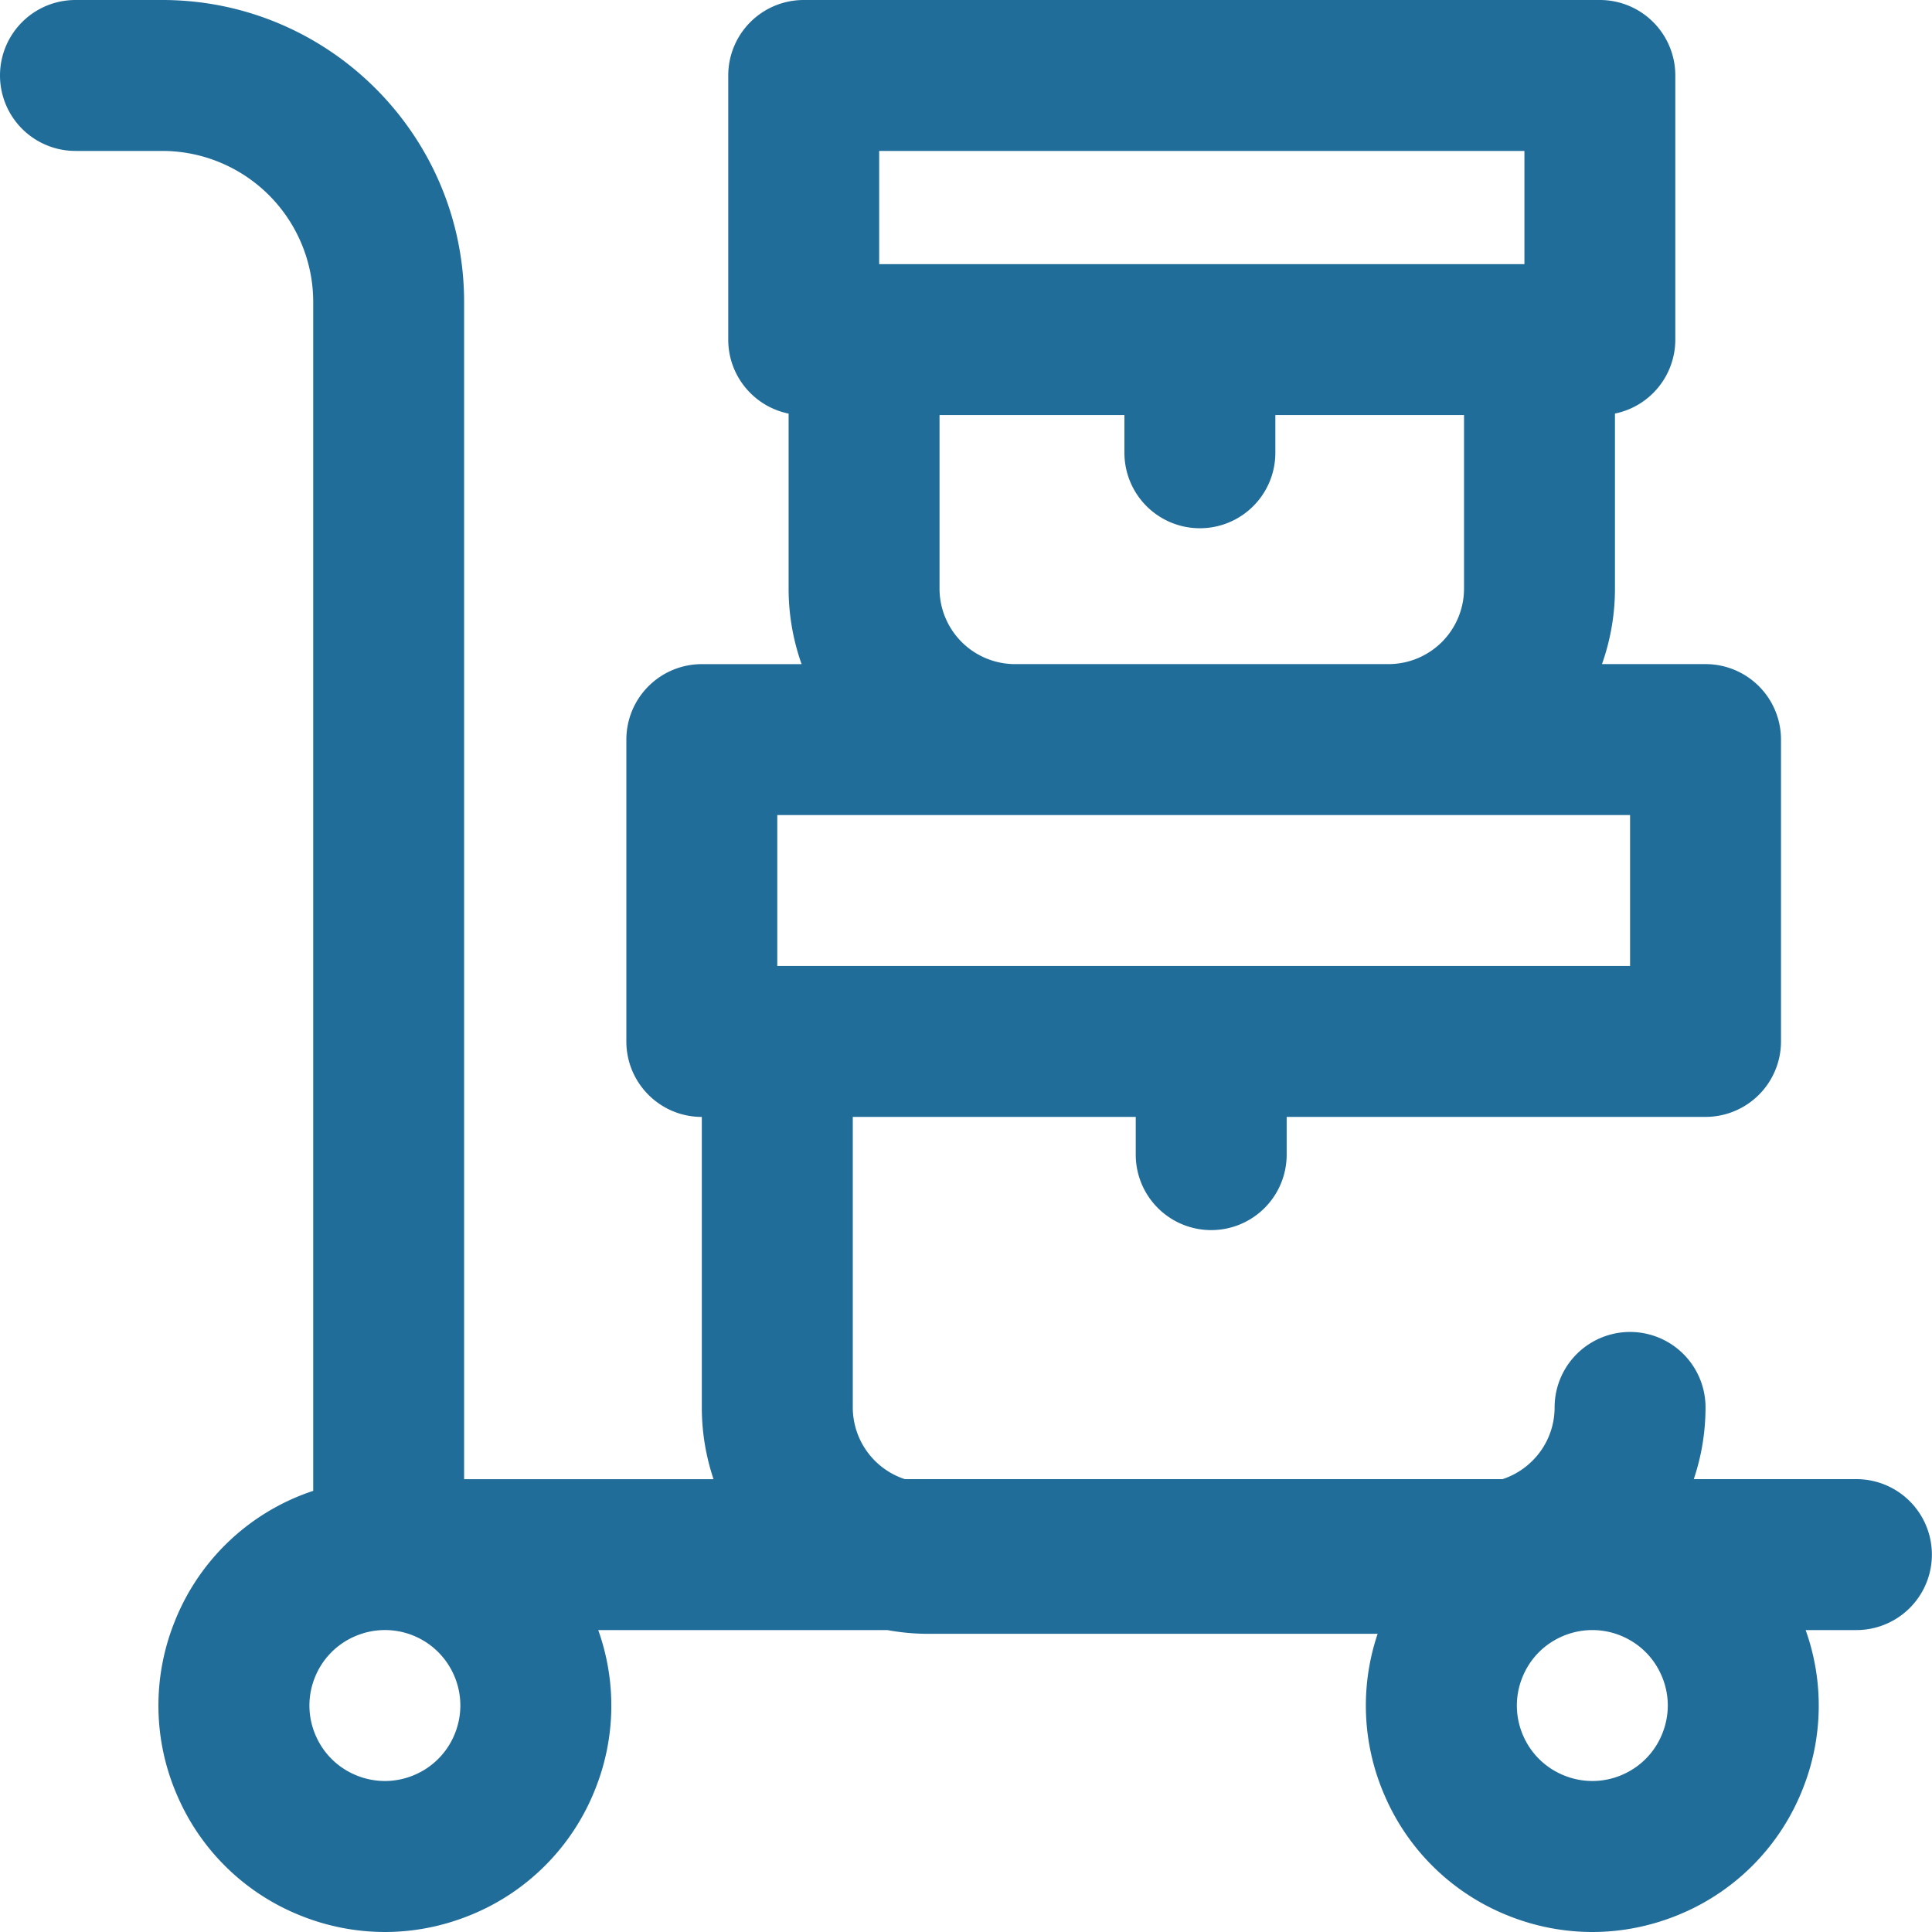 <svg height="50" viewBox="0 0 50 50" width="50" xmlns="http://www.w3.org/2000/svg" xmlns:xlink="http://www.w3.org/1999/xlink"><linearGradient id="a" x1="100%" x2="3.06%" y1="100%" y2="3.06%"><stop offset="0" stop-color="#216d9a"/><stop offset="1" stop-color="#216d9a"/></linearGradient><path d="m48.045 38.28h-4.21a5.824 5.824 0 0 0 .304-1.856 1.953 1.953 0 1 0 -3.906 0c0 .865-.566 1.6-1.347 1.856h-15.47a1.956 1.956 0 0 1 -1.346-1.856v-7.519h7.323v.977a1.953 1.953 0 0 0 3.906 0v-.977h10.84a1.953 1.953 0 0 0 1.953-1.953v-7.812a1.953 1.953 0 0 0 -1.953-1.953h-2.68a5.834 5.834 0 0 0 .336-1.953v-4.531a1.953 1.953 0 0 0 1.562-1.914v-6.836a1.953 1.953 0 0 0 -1.952-1.953h-20.605a1.953 1.953 0 0 0 -1.953 1.953v6.837c0 .945.67 1.733 1.562 1.914v4.53c0 .685.12 1.343.336 1.954h-2.582a1.953 1.953 0 0 0 -1.953 1.953v7.812c0 1.079.875 1.953 1.953 1.953v7.52c0 .648.108 1.271.303 1.855h-6.455v-30.469c0-4.307-3.504-7.812-7.811-7.812h-2.247a1.953 1.953 0 1 0 0 3.906h2.247a3.91 3.91 0 0 1 3.906 3.906v30.771a5.82 5.82 0 0 0 -3.593 3.403 5.818 5.818 0 0 0 .074 4.483 5.818 5.818 0 0 0 3.222 3.118 5.848 5.848 0 0 0 2.153.413c.79 0 1.581-.163 2.329-.486a5.82 5.82 0 0 0 3.118-3.223 5.812 5.812 0 0 0 .073-4.105h7.482c.343.063.697.097 1.059.097h11.63a5.813 5.813 0 0 0 .182 4.186 5.82 5.82 0 0 0 3.222 3.118 5.848 5.848 0 0 0 2.153.413c.79 0 1.581-.163 2.329-.486a5.82 5.82 0 0 0 3.118-3.223 5.812 5.812 0 0 0 .073-4.105h1.314a1.953 1.953 0 1 0 0-3.906zm-25.292-34.374h16.699v2.93h-16.699zm1.562 11.328v-4.492h4.785v.976a1.953 1.953 0 1 0 3.906 0v-.976h4.883v4.492a1.955 1.955 0 0 1 -1.953 1.953h-9.668a1.955 1.955 0 0 1 -1.953-1.953zm-4.199 5.859h22.07v3.906h-22.07zm-8.34 23.763a1.94 1.94 0 0 1 -1.039 1.074 1.938 1.938 0 0 1 -1.494.024 1.938 1.938 0 0 1 -1.073-1.039 1.941 1.941 0 0 1 -.025-1.493 1.94 1.94 0 0 1 1.04-1.074 1.948 1.948 0 0 1 2.567 1.014 1.94 1.94 0 0 1 .024 1.494zm30.15-2.533c.485.192.867.561 1.074 1.04.208.477.216 1.008.024 1.493-.191.485-.56.866-1.038 1.074a1.938 1.938 0 0 1 -1.494.024 1.938 1.938 0 0 1 -1.074-1.039 1.94 1.94 0 0 1 -.024-1.493c.191-.485.56-.867 1.039-1.074a1.948 1.948 0 0 1 1.494-.025z" fill="url(#a)"/></svg>